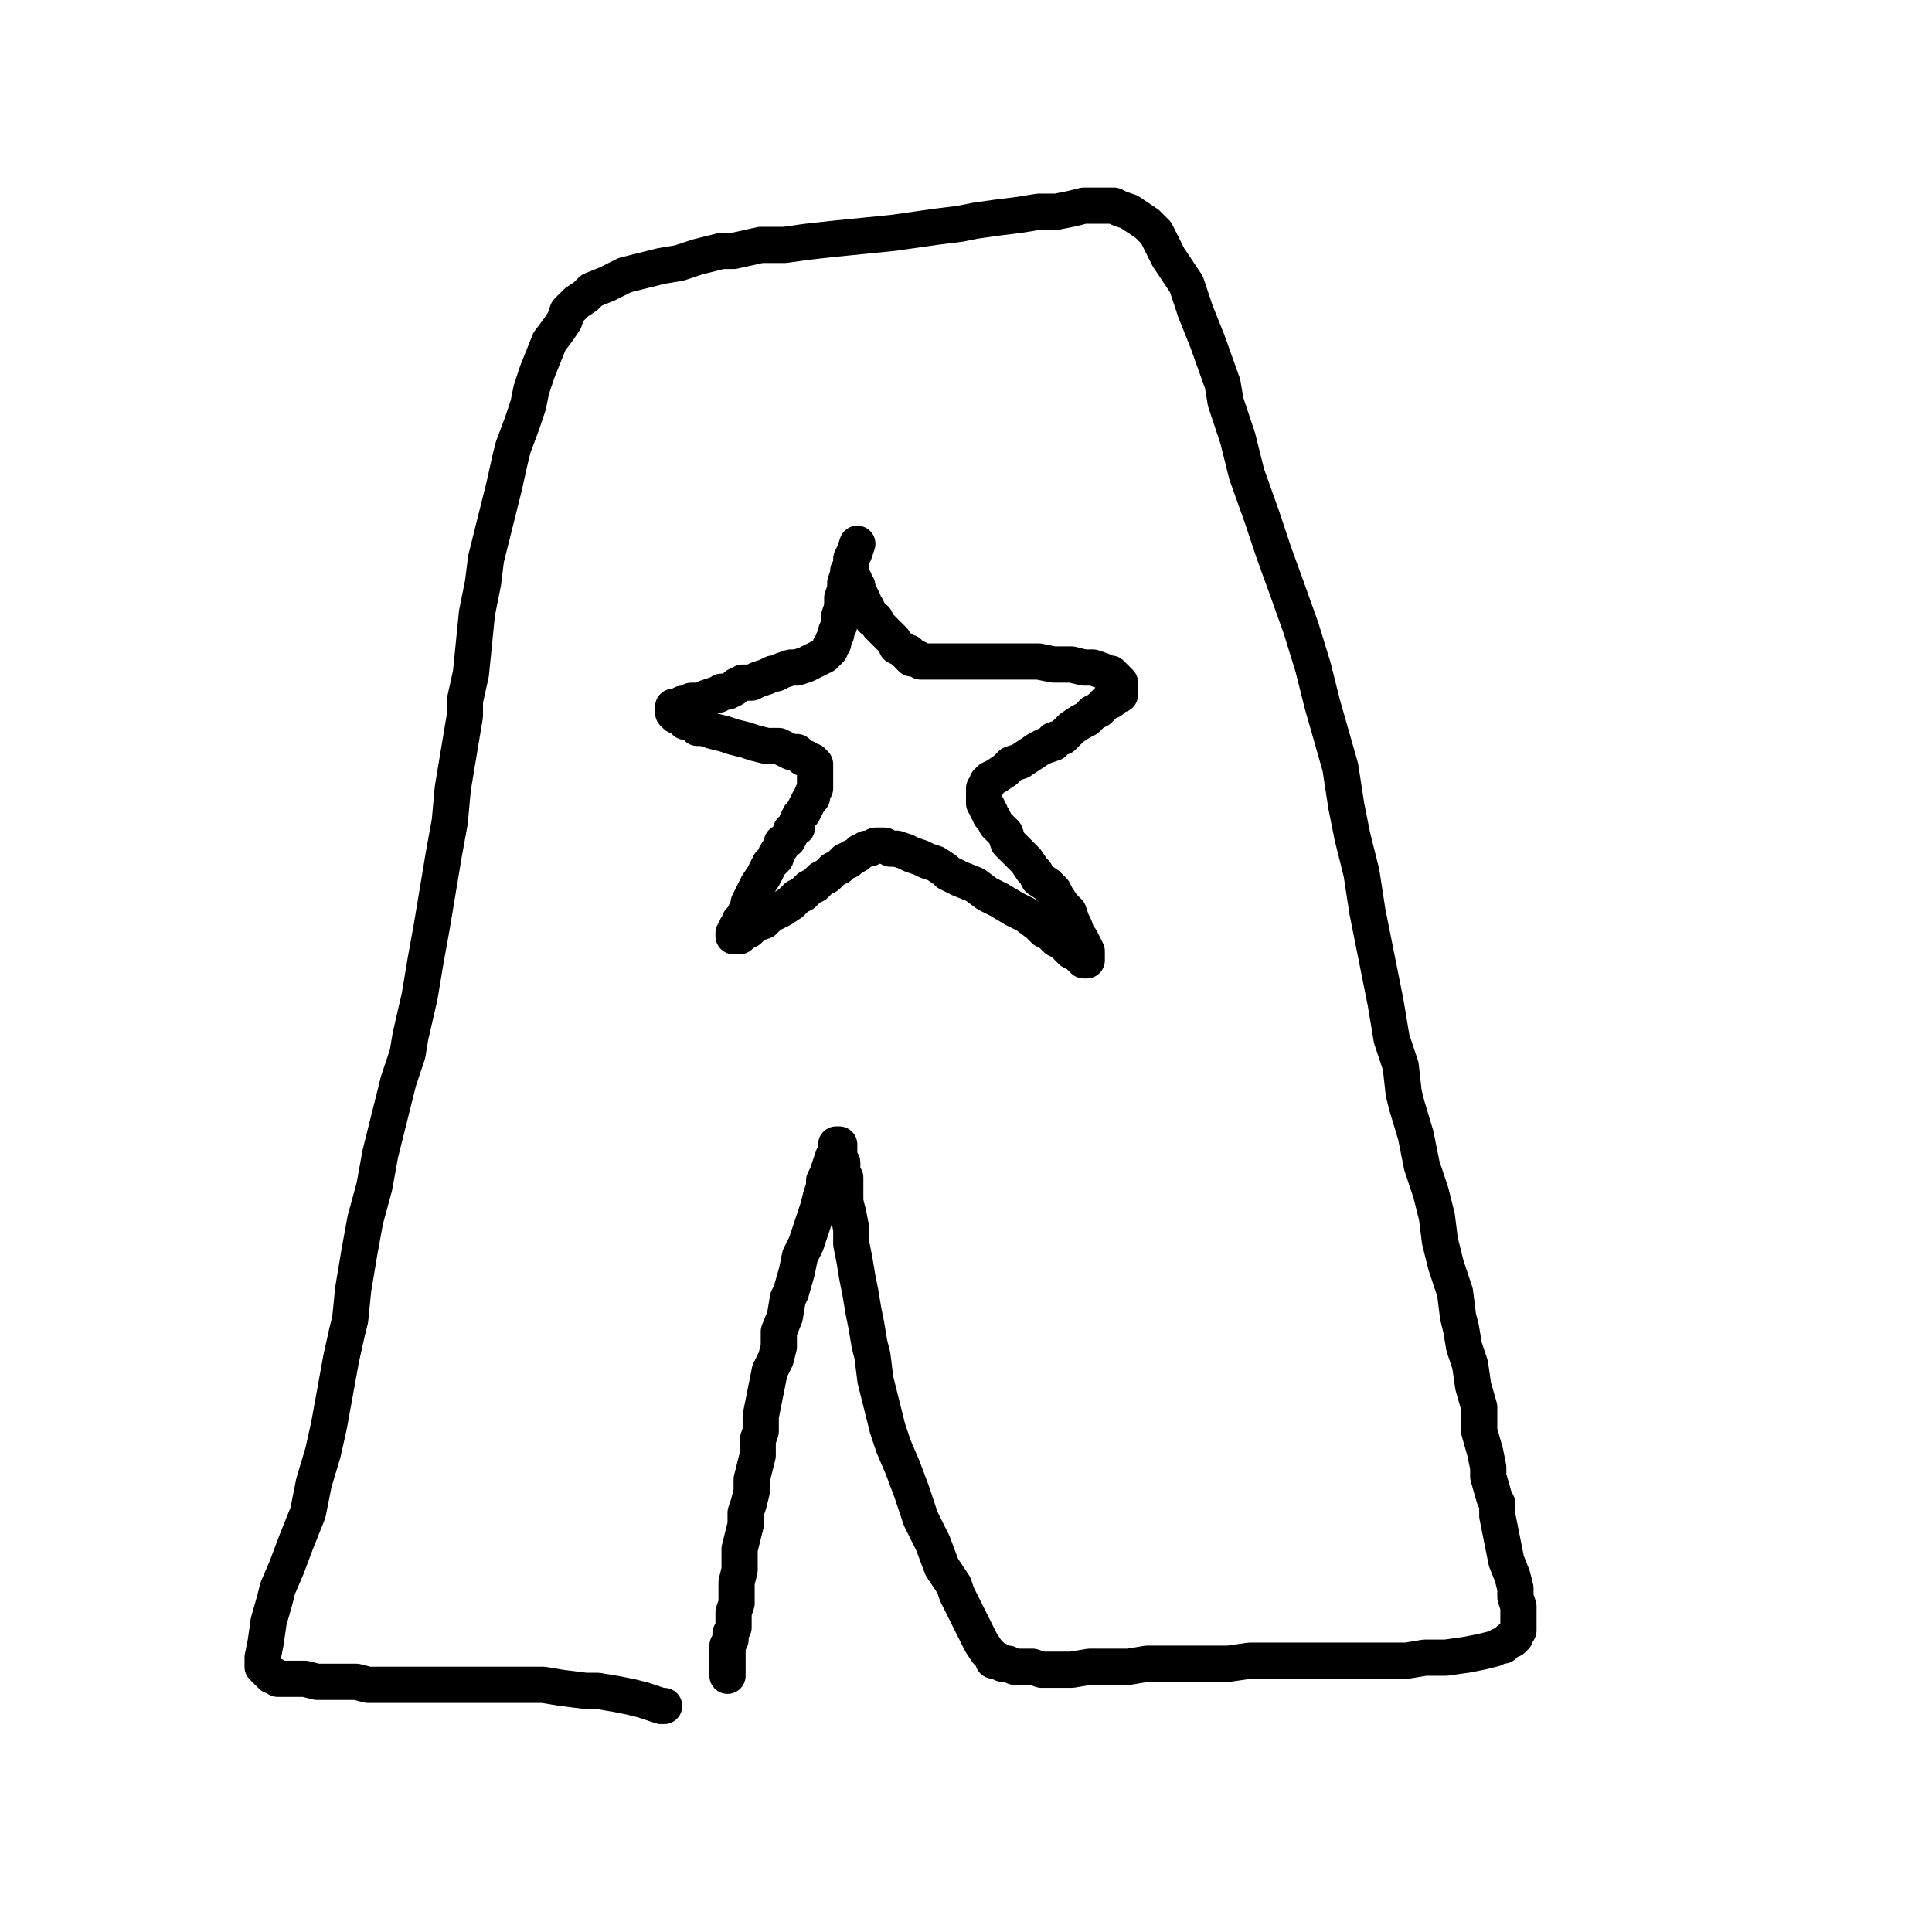 <?xml version="1.0" standalone="yes"?><svg width="640px" height="640px" xmlns="http://www.w3.org/2000/svg" version="1.1"><polyline points="220,565.125 220,565.125 220,565.125 220,565.125 220,565.125 220,565.125 219,565.125 216,564.125 213,563.125 209,562.125 204,561.125 198,560.125 194,560.125 186,559.125 180,558.125 174,558.125 168,558.125 163,558.125 156,558.125 149,558.125 142,558.125 136,558.125 132,558.125 130,558.125 126,558.125 122,558.125 118,557.125 114,557.125 109,557.125 105,557.125 101,556.125 98,556.125 95,556.125 93,556.125 92,556.125 91,555.125 90,555.125 89,554.125 88,553.125 87,552.125 87,549.125 88,544.125 89,537.125 91,530.125 92,526.125 95,519.125 98,511.125 102,501.125 104,491.125 107,481.125 109,472.125 111,461.125 113,450.125 115,441.125 116,437.125 117,427.125 119,415.125 121,404.125 124,393.125 126,382.125 129,370.125 132,358.125 135,349.125 136,343.125 139,330.125 141,318.125 143,307.125 145,295.125 147,283.125 149,272.125 150,261.125 152,249.125 154,237.125 154,232.125 156,223.125 157,213.125 158,203.125 160,193.125 161,185.125 163,177.125 165,169.125 167,161.125 169,152.125 170,148.125 173,140.125 175,134.125 176,129.125 178,123.125 180,118.125 182,113.125 185,109.125 187,106.125 188,103.125 190,101.125 191,100.125 194,98.125 196,96.125 201,94.125 207,91.125 211,90.125 219,88.125 225,87.125 231,85.125 239,83.125 243,83.125 252,81.125 260,81.125 267,80.125 276,79.125 286,78.125 296,77.125 303,76.125 310,75.125 318,74.125 323,73.125 330,72.125 338,71.125 344,70.125 350,70.125 355,69.125 359,68.125 363,68.125 366,68.125 369,68.125 371,69.125 374,70.125 377,72.125 380,74.125 383,77.125 387,85.125 393,94.125 396,103.125 400,113.125 405,127.125 406,133.125 410,145.125 413,157.125 418,171.125 422,183.125 426,194.125 431,208.125 435,221.125 438,233.125 442,247.125 444,254.125 446,267.125 448,277.125 451,289.125 453,302.125 455,312.125 457,322.125 459,332.125 461,344.125 464,353.125 465,362.125 466,366.125 469,376.125 471,386.125 474,395.125 476,403.125 477,411.125 479,419.125 482,428.125 483,436.125 484,440.125 485,446.125 487,452.125 488,459.125 490,466.125 490,474.125 492,481.125 493,486.125 493,489.125 495,496.125 496,498.125 496,502.125 497,507.125 498,512.125 499,517.125 501,522.125 502,526.125 502,529.125 503,532.125 503,534.125 503,536.125 503,537.125 503,539.125 503,540.125 502,541.125 502,542.125 501,543.125 500,543.125 499,544.125 498,545.125 497,545.125 495,546.125 491,547.125 486,548.125 479,549.125 472,549.125 466,550.125 461,550.125 454,550.125 445,550.125 440,550.125 432,550.125 426,550.125 420,550.125 414,550.125 407,551.125 399,551.125 391,551.125 386,551.125 380,551.125 374,552.125 372,552.125 367,552.125 361,552.125 355,553.125 350,553.125 345,553.125 342,552.125 339,552.125 336,552.125 334,551.125 333,551.125 332,551.125 331,550.125 329,550.125 329,549.125 327,547.125 325,544.125 323,540.125 320,534.125 317,528.125 316,525.125 312,519.125 309,511.125 305,503.125 302,494.125 299,486.125 296,479.125 294,473.125 292,465.125 290,457.125 289,449.125 288,445.125 287,439.125 286,434.125 285,428.125 284,423.125 283,417.125 282,412.125 282,407.125 281,402.125 280,398.125 280,396.125 280,393.125 280,390.125 279,389.125 279,387.125 279,385.125 278,384.125 278,383.125 278,382.125 278,381.125 278,381.125 278,380.125 278,380.125 278,379.125 278,379.125 278,379.125 277,379.125 277,380.125 277,381.125 276,383.125 275,386.125 274,389.125 273,391.125 273,393.125 272,396.125 271,400.125 270,403.125 269,406.125 268,409.125 267,412.125 265,416.125 264,421.125 262,428.125 261,430.125 260,436.125 258,441.125 258,446.125 257,450.125 255,454.125 254,459.125 253,464.125 252,469.125 252,474.125 251,477.125 251,482.125 250,486.125 249,490.125 249,494.125 248,498.125 247,501.125 247,505.125 246,509.125 245,513.125 245,518.125 245,520.125 244,524.125 244,528.125 244,531.125 243,534.125 243,537.125 243,539.125 242,541.125 242,542.125 242,543.125 241,545.125 241,546.125 241,548.125 241,549.125 241,550.125 241,551.125 241,552.125 241,553.125 241,555.125 241,555.125 241,555.125 241,555.125 " fill="none" stroke="#000000" stroke-width="12px" stroke-linecap="round" stroke-linejoin="round" /><polyline points="284,180.125 284,180.125 284,180.125 284,180.125 284,180.125 283,183.125 282,185.125 282,188.125 281,190.125 280,193.125 280,195.125 279,198.125 279,201.125 278,204.125 278,205.125 278,207.125 277,209.125 277,210.125 276,212.125 276,213.125 275,214.125 275,215.125 274,216.125 274,216.125 273,217.125 271,218.125 269,219.125 267,220.125 264,221.125 262,221.125 259,222.125 257,223.125 256,223.125 254,224.125 251,225.125 249,226.125 248,226.125 246,226.125 244,227.125 243,228.125 241,229.125 239,229.125 238,230.125 237,230.125 234,231.125 233,232.125 231,232.125 229,232.125 227,233.125 226,233.125 225,234.125 224,234.125 224,234.125 223,234.125 223,235.125 223,235.125 223,236.125 223,236.125 224,237.125 225,237.125 226,238.125 227,238.125 227,239.125 229,239.125 231,241.125 233,241.125 236,242.125 240,243.125 243,244.125 247,245.125 250,246.125 254,247.125 255,247.125 258,247.125 260,248.125 262,249.125 264,249.125 265,250.125 266,251.125 267,251.125 268,252.125 269,252.125 269,253.125 270,253.125 270,254.125 270,255.125 270,256.125 270,258.125 270,259.125 270,261.125 269,263.125 269,264.125 268,265.125 267,267.125 266,269.125 265,270.125 264,272.125 264,274.125 262,275.125 262,276.125 261,278.125 259,279.125 259,280.125 257,283.125 257,284.125 255,286.125 254,288.125 253,290.125 251,293.125 250,295.125 249,297.125 248,299.125 248,300.125 247,302.125 246,304.125 245,305.125 245,306.125 244,307.125 244,308.125 243,309.125 243,309.125 243,310.125 243,310.125 244,310.125 245,310.125 246,309.125 248,308.125 250,306.125 253,305.125 255,303.125 257,302.125 259,301.125 262,299.125 264,297.125 266,296.125 268,294.125 270,293.125 272,291.125 274,290.125 275,289.125 276,288.125 278,287.125 280,285.125 281,285.125 282,284.125 284,283.125 285,282.125 287,281.125 288,281.125 290,280.125 291,280.125 293,280.125 295,281.125 297,281.125 300,282.125 302,283.125 305,284.125 307,285.125 310,286.125 313,288.125 314,289.125 318,291.125 323,293.125 327,296.125 331,298.125 336,301.125 340,303.125 344,306.125 346,308.125 348,309.125 350,311.125 352,312.125 354,314.125 355,315.125 357,316.125 358,317.125 358,317.125 359,318.125 360,318.125 360,318.125 360,318.125 360,317.125 360,316.125 360,315.125 359,313.125 358,311.125 357,310.125 356,307.125 355,305.125 354,302.125 352,300.125 350,297.125 349,295.125 347,293.125 344,291.125 343,289.125 342,288.125 340,285.125 338,283.125 336,281.125 334,279.125 333,276.125 331,274.125 330,273.125 329,271.125 328,270.125 328,269.125 327,268.125 327,267.125 326,266.125 326,265.125 326,264.125 326,263.125 326,262.125 326,261.125 327,260.125 327,259.125 328,258.125 330,257.125 333,255.125 335,253.125 338,252.125 341,250.125 344,248.125 346,247.125 349,246.125 349,245.125 352,244.125 354,242.125 355,241.125 358,239.125 360,238.125 362,236.125 364,235.125 366,233.125 367,232.125 368,232.125 369,231.125 370,230.125 371,230.125 371,229.125 371,228.125 371,227.125 371,227.125 371,226.125 371,226.125 370,225.125 369,224.125 368,223.125 367,223.125 365,222.125 362,221.125 359,221.125 355,220.125 353,220.125 349,220.125 344,219.125 340,219.125 337,219.125 333,219.125 331,219.125 328,219.125 325,219.125 323,219.125 321,219.125 318,219.125 316,219.125 313,219.125 311,219.125 309,219.125 307,219.125 305,219.125 304,218.125 302,218.125 301,217.125 301,216.125 300,216.125 299,215.125 297,214.125 296,212.125 295,211.125 294,210.125 292,208.125 291,207.125 290,205.125 289,205.125 288,203.125 287,201.125 286,200.125 286,199.125 285,197.125 284,195.125 284,194.125 283,193.125 283,192.125 282,191.125 282,190.125 281,189.125 " fill="none" stroke="#000000" stroke-width="12px" stroke-linecap="round" stroke-linejoin="round" /></svg>